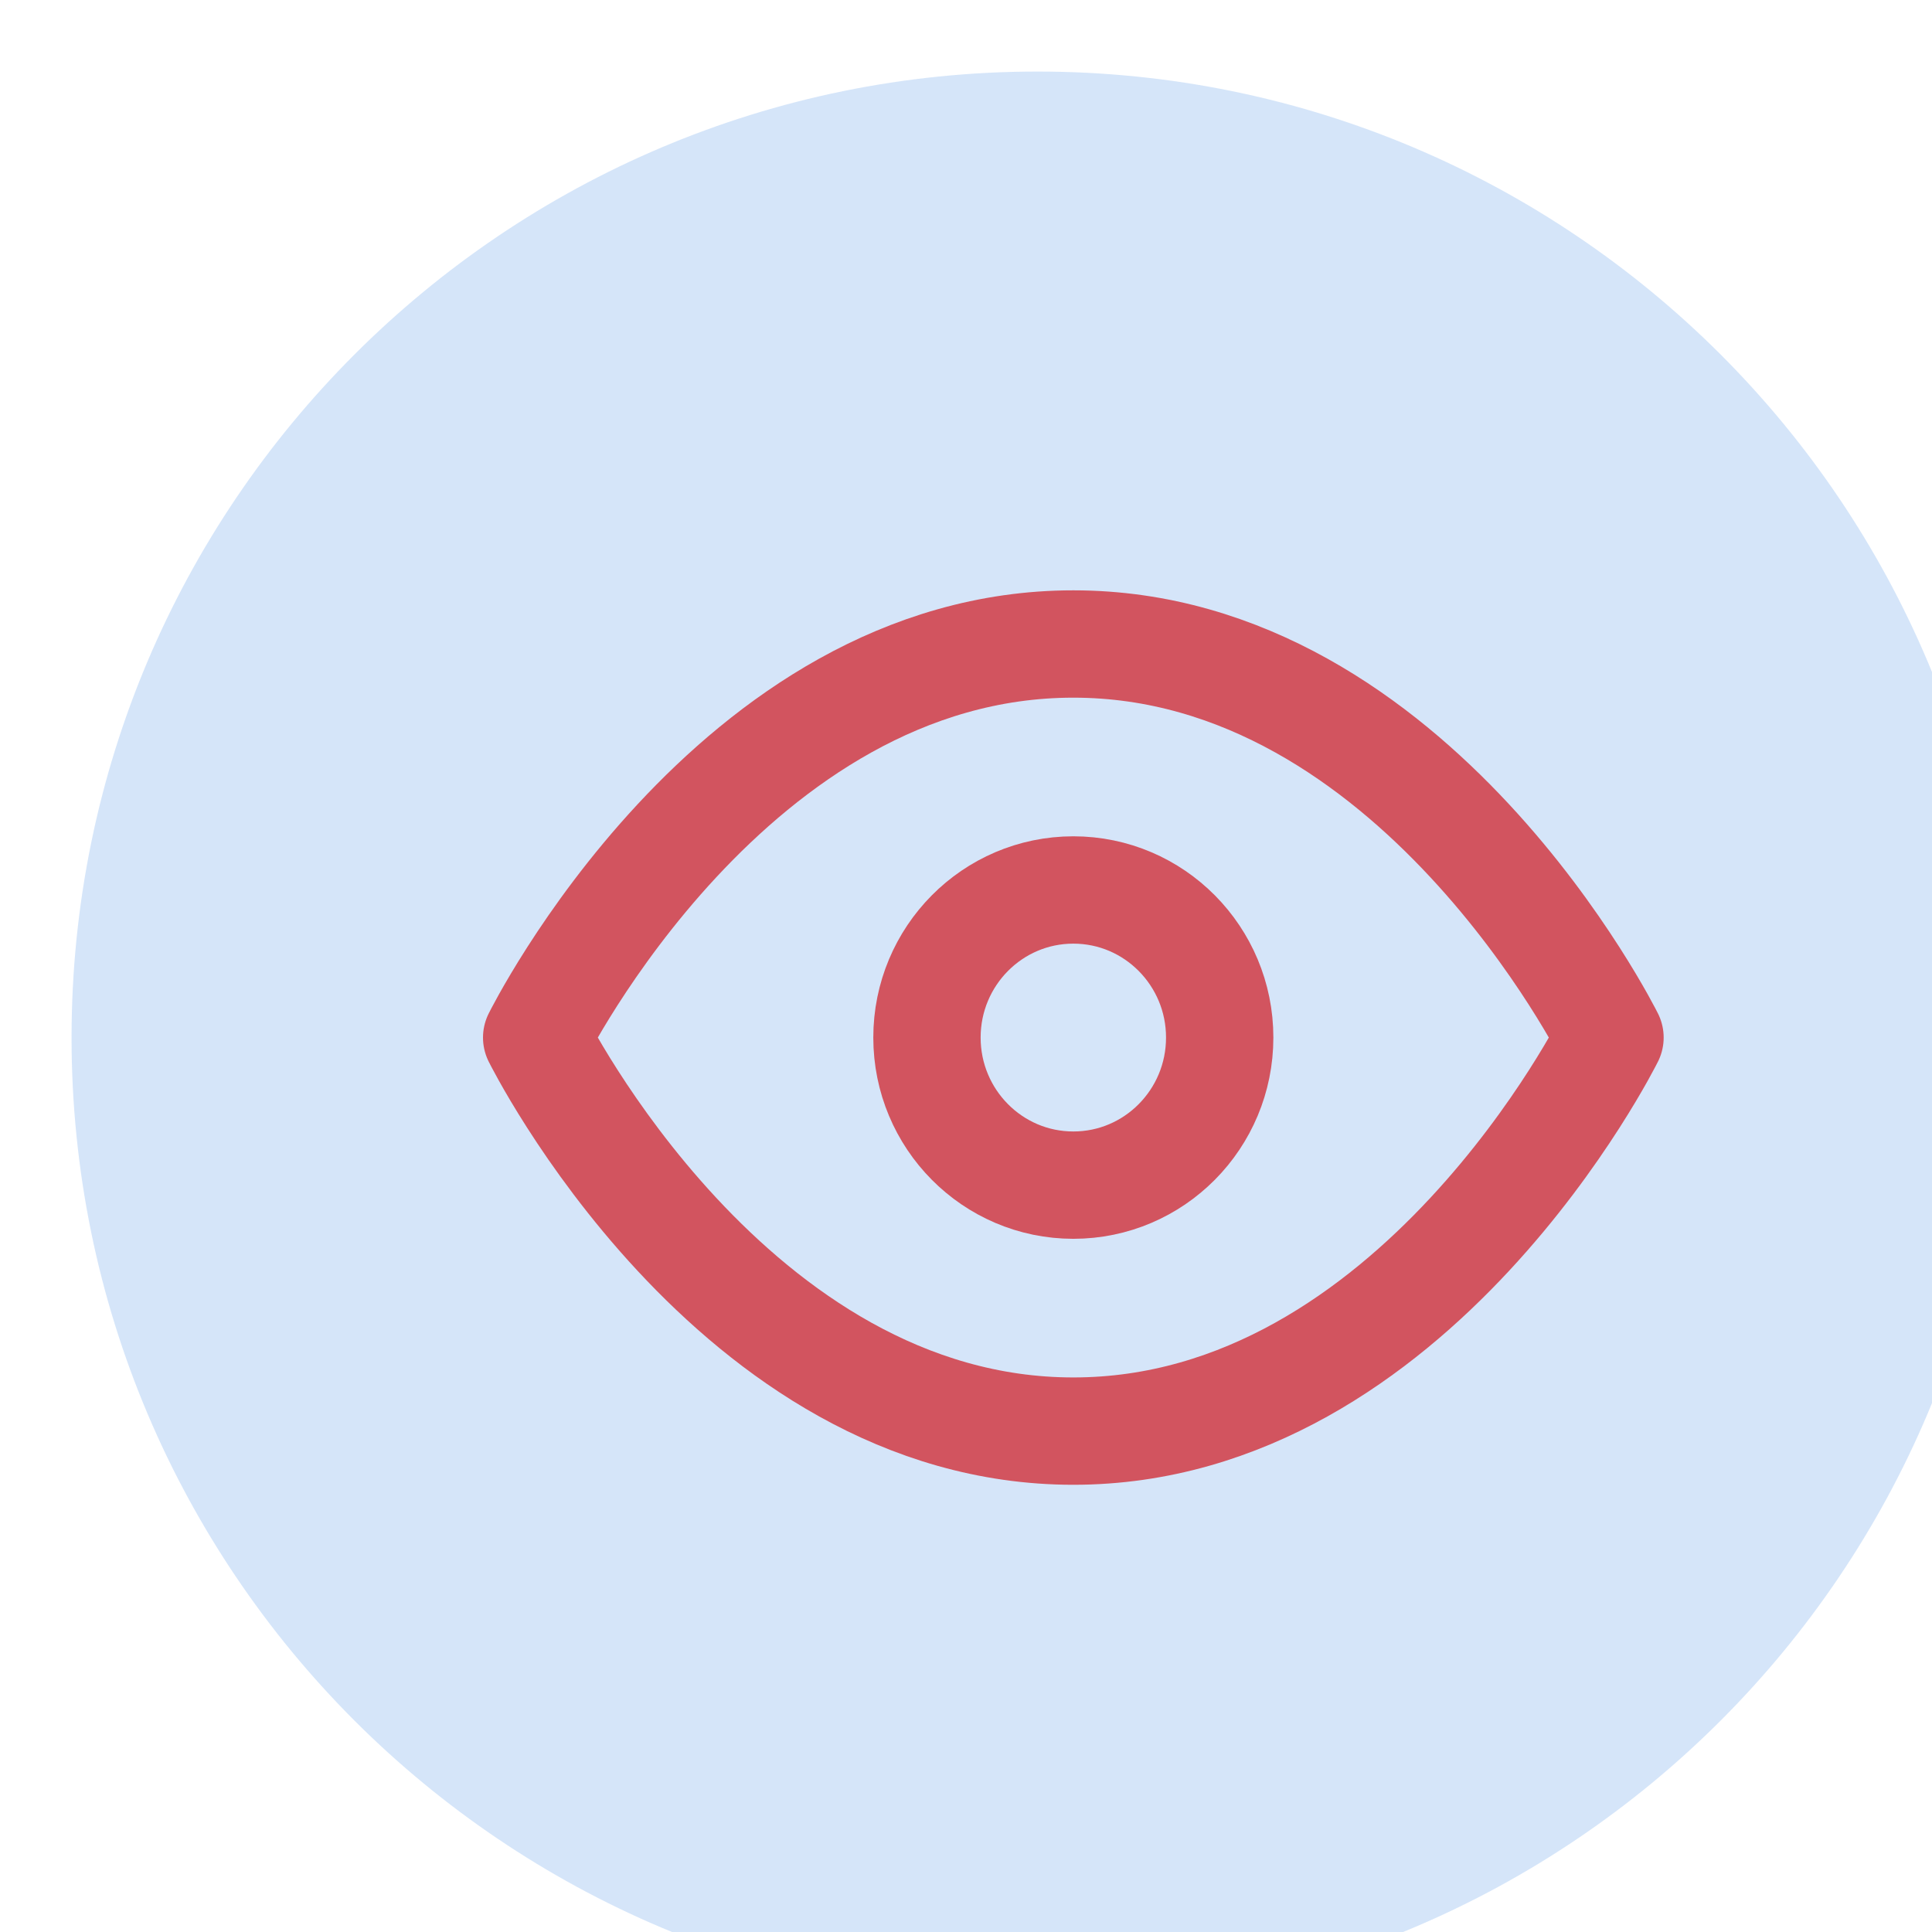 <svg width="54" height="54" viewBox="0 0 54 54" fill="none" xmlns="http://www.w3.org/2000/svg">
<g filter="url(#filter0_i_21_585)">
<path d="M0 27C0 12.088 12.088 0 27 0C41.912 0 54 12.088 54 27C54 41.912 41.912 54 27 54C12.088 54 0 41.912 0 27Z" fill="#3781E1" fill-opacity="0.21"/>
<path d="M13 27C13 27 18.454 16 28 16C37.545 16 43 27 43 27C43 27 37.545 38 28 38C18.454 38 13 27 13 27Z" stroke="#D2545F" stroke-width="3" stroke-linecap="round" stroke-linejoin="round"/>
<path d="M28 31.125C30.259 31.125 32.091 29.278 32.091 27C32.091 24.722 30.259 22.875 28 22.875C25.741 22.875 23.909 24.722 23.909 27C23.909 29.278 25.741 31.125 28 31.125Z" stroke="#D2545F" stroke-width="3" stroke-linecap="round" stroke-linejoin="round"/>
</g>
<defs>
<filter id="filter0_i_21_585" x="0" y="0" width="56" height="56" filterUnits="userSpaceOnUse" color-interpolation-filters="sRGB">
<feFlood flood-opacity="0" result="BackgroundImageFix"/>
<feBlend mode="normal" in="SourceGraphic" in2="BackgroundImageFix" result="shape"/>
<feColorMatrix in="SourceAlpha" type="matrix" values="0 0 0 0 0 0 0 0 0 0 0 0 0 0 0 0 0 0 127 0" result="hardAlpha"/>
<feOffset dx="2" dy="2"/>
<feGaussianBlur stdDeviation="2"/>
<feComposite in2="hardAlpha" operator="arithmetic" k2="-1" k3="1"/>
<feColorMatrix type="matrix" values="0 0 0 0 0 0 0 0 0 0.049 0 0 0 0 0.282 0 0 0 1 0"/>
<feBlend mode="normal" in2="shape" result="effect1_innerShadow_21_585"/>
</filter>
</defs>
</svg>
